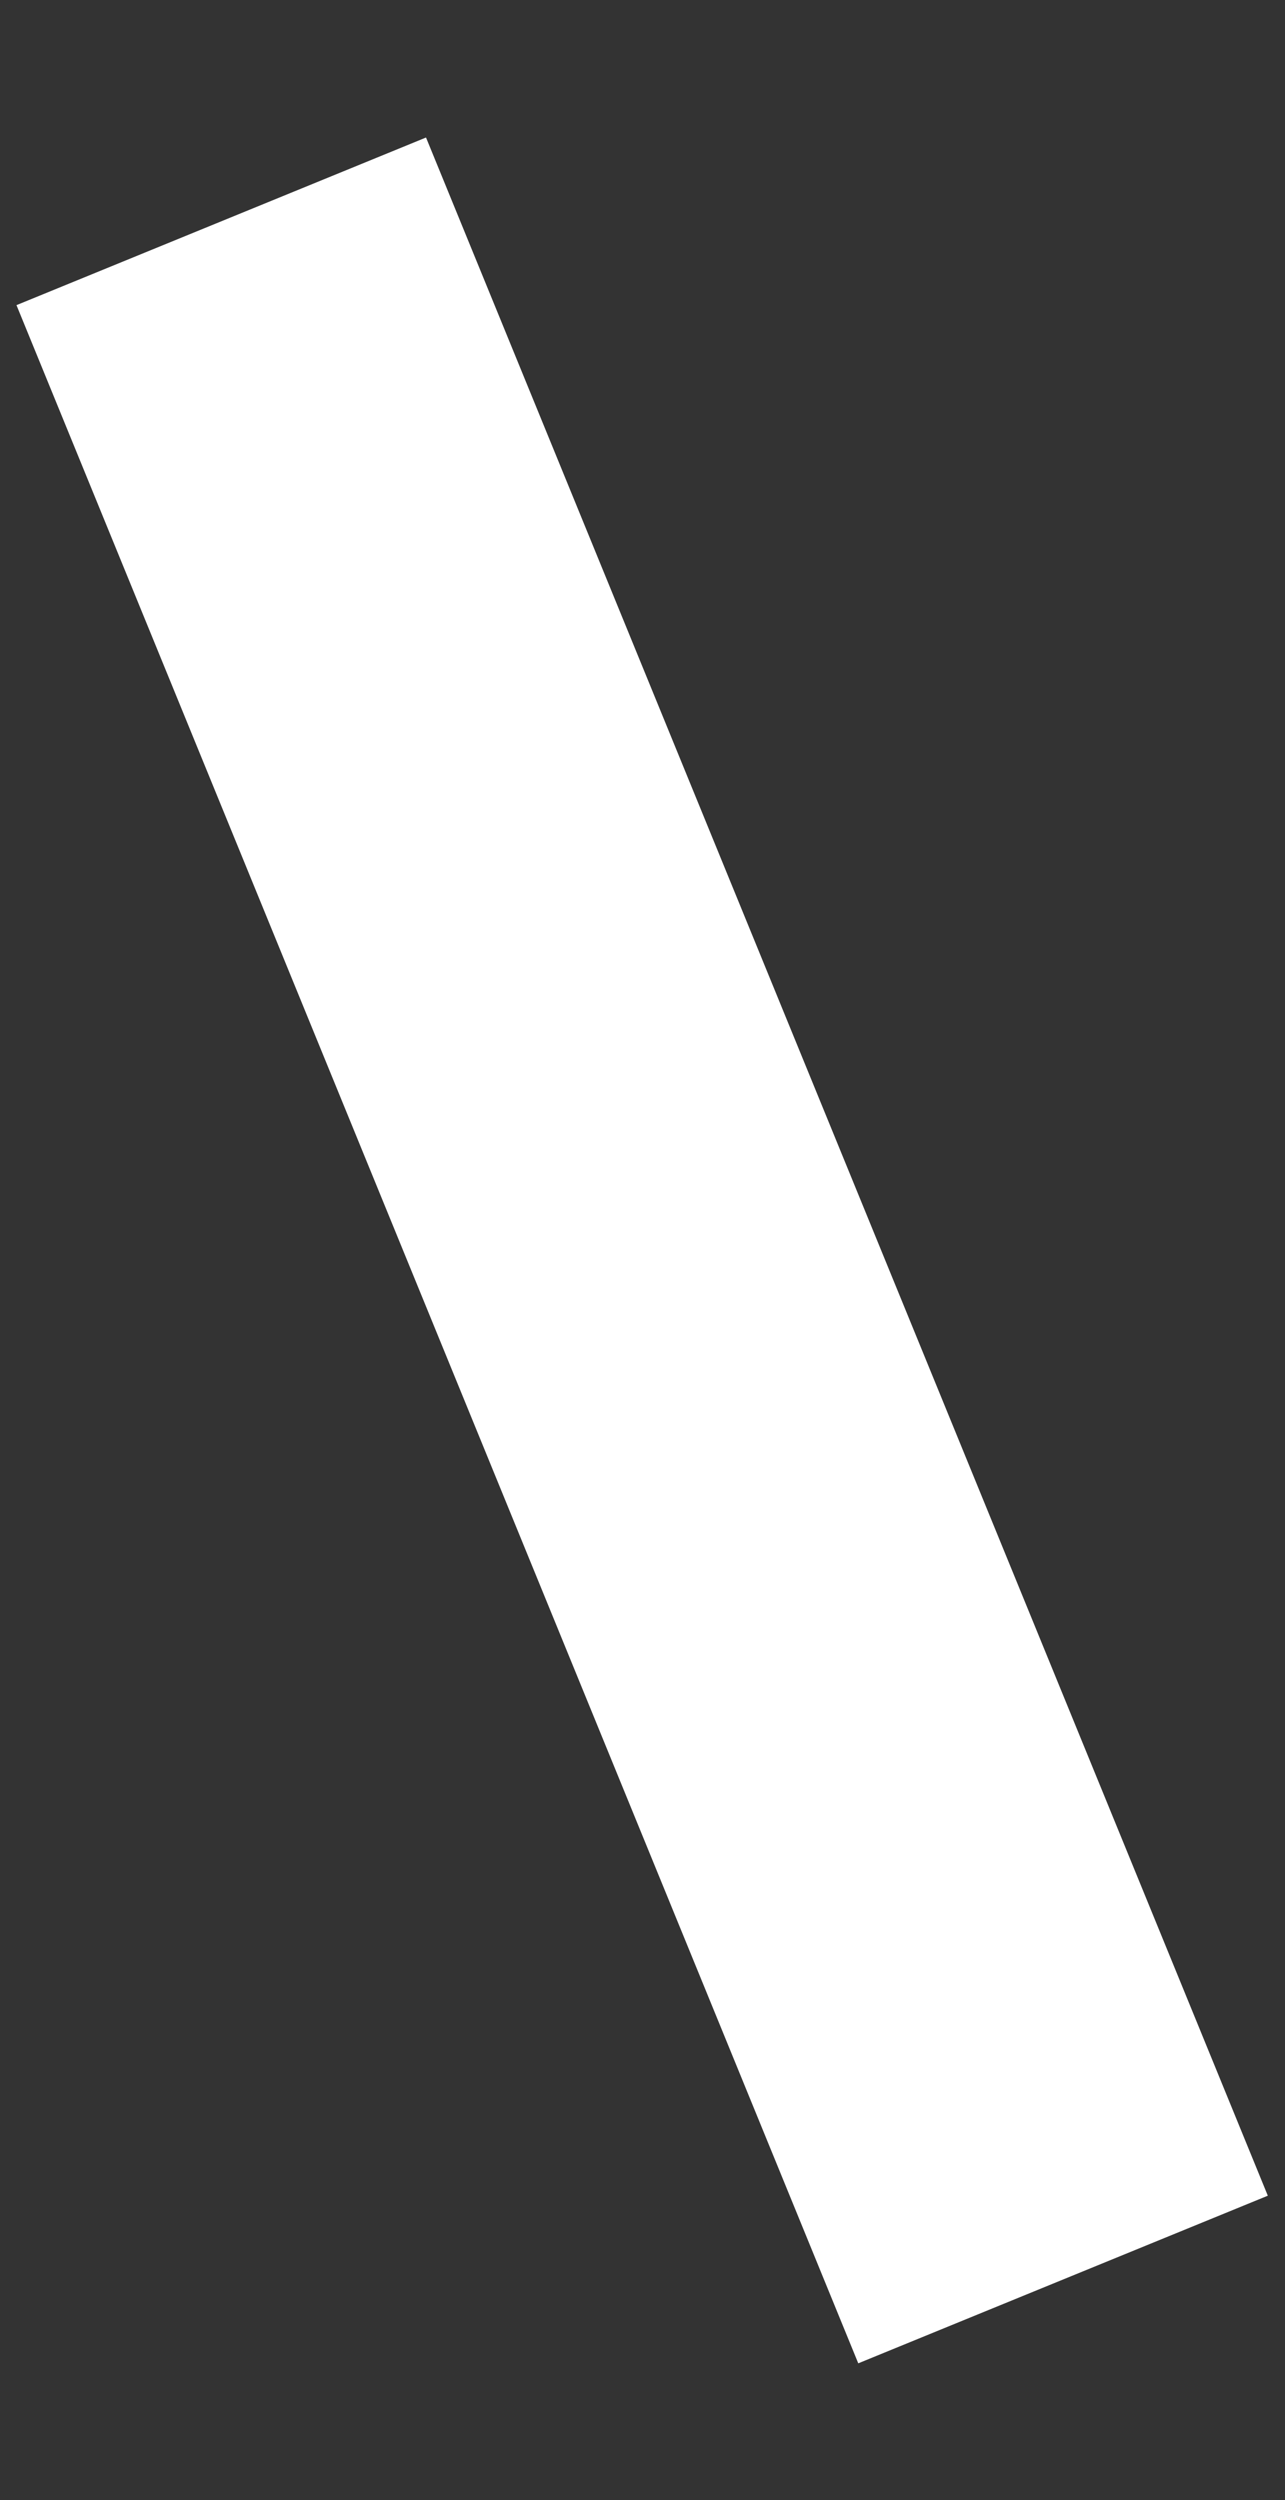 <?xml version="1.0" encoding="UTF-8"?>
<svg xmlns="http://www.w3.org/2000/svg" version="1.1" xmlns:xlink="http://www.w3.org/1999/xlink" xmlns:svgjs="http://svgjs.dev/svgjs" width="3.63" height="7.06" viewBox="-0.625 -0.625 3.63 7.06"><rect x="-0.625" y="-0.625" width="3.63" height="7.06" fill="#333333" stroke="none"/><g><g transform="matrix(1, 0, 0, 1, 0, 0)"><path d="M2.378,5.812l-2.378,-5.812" transform="matrix(1,0,0,1,0,0)" fill-rule="nonzero" fill-opacity="0" stroke-miterlimit="28.96" stroke-linejoin="ROUND" stroke-linecap="ROUND" stroke-width="1.25" stroke="#ffffff"></path></g></g></svg>